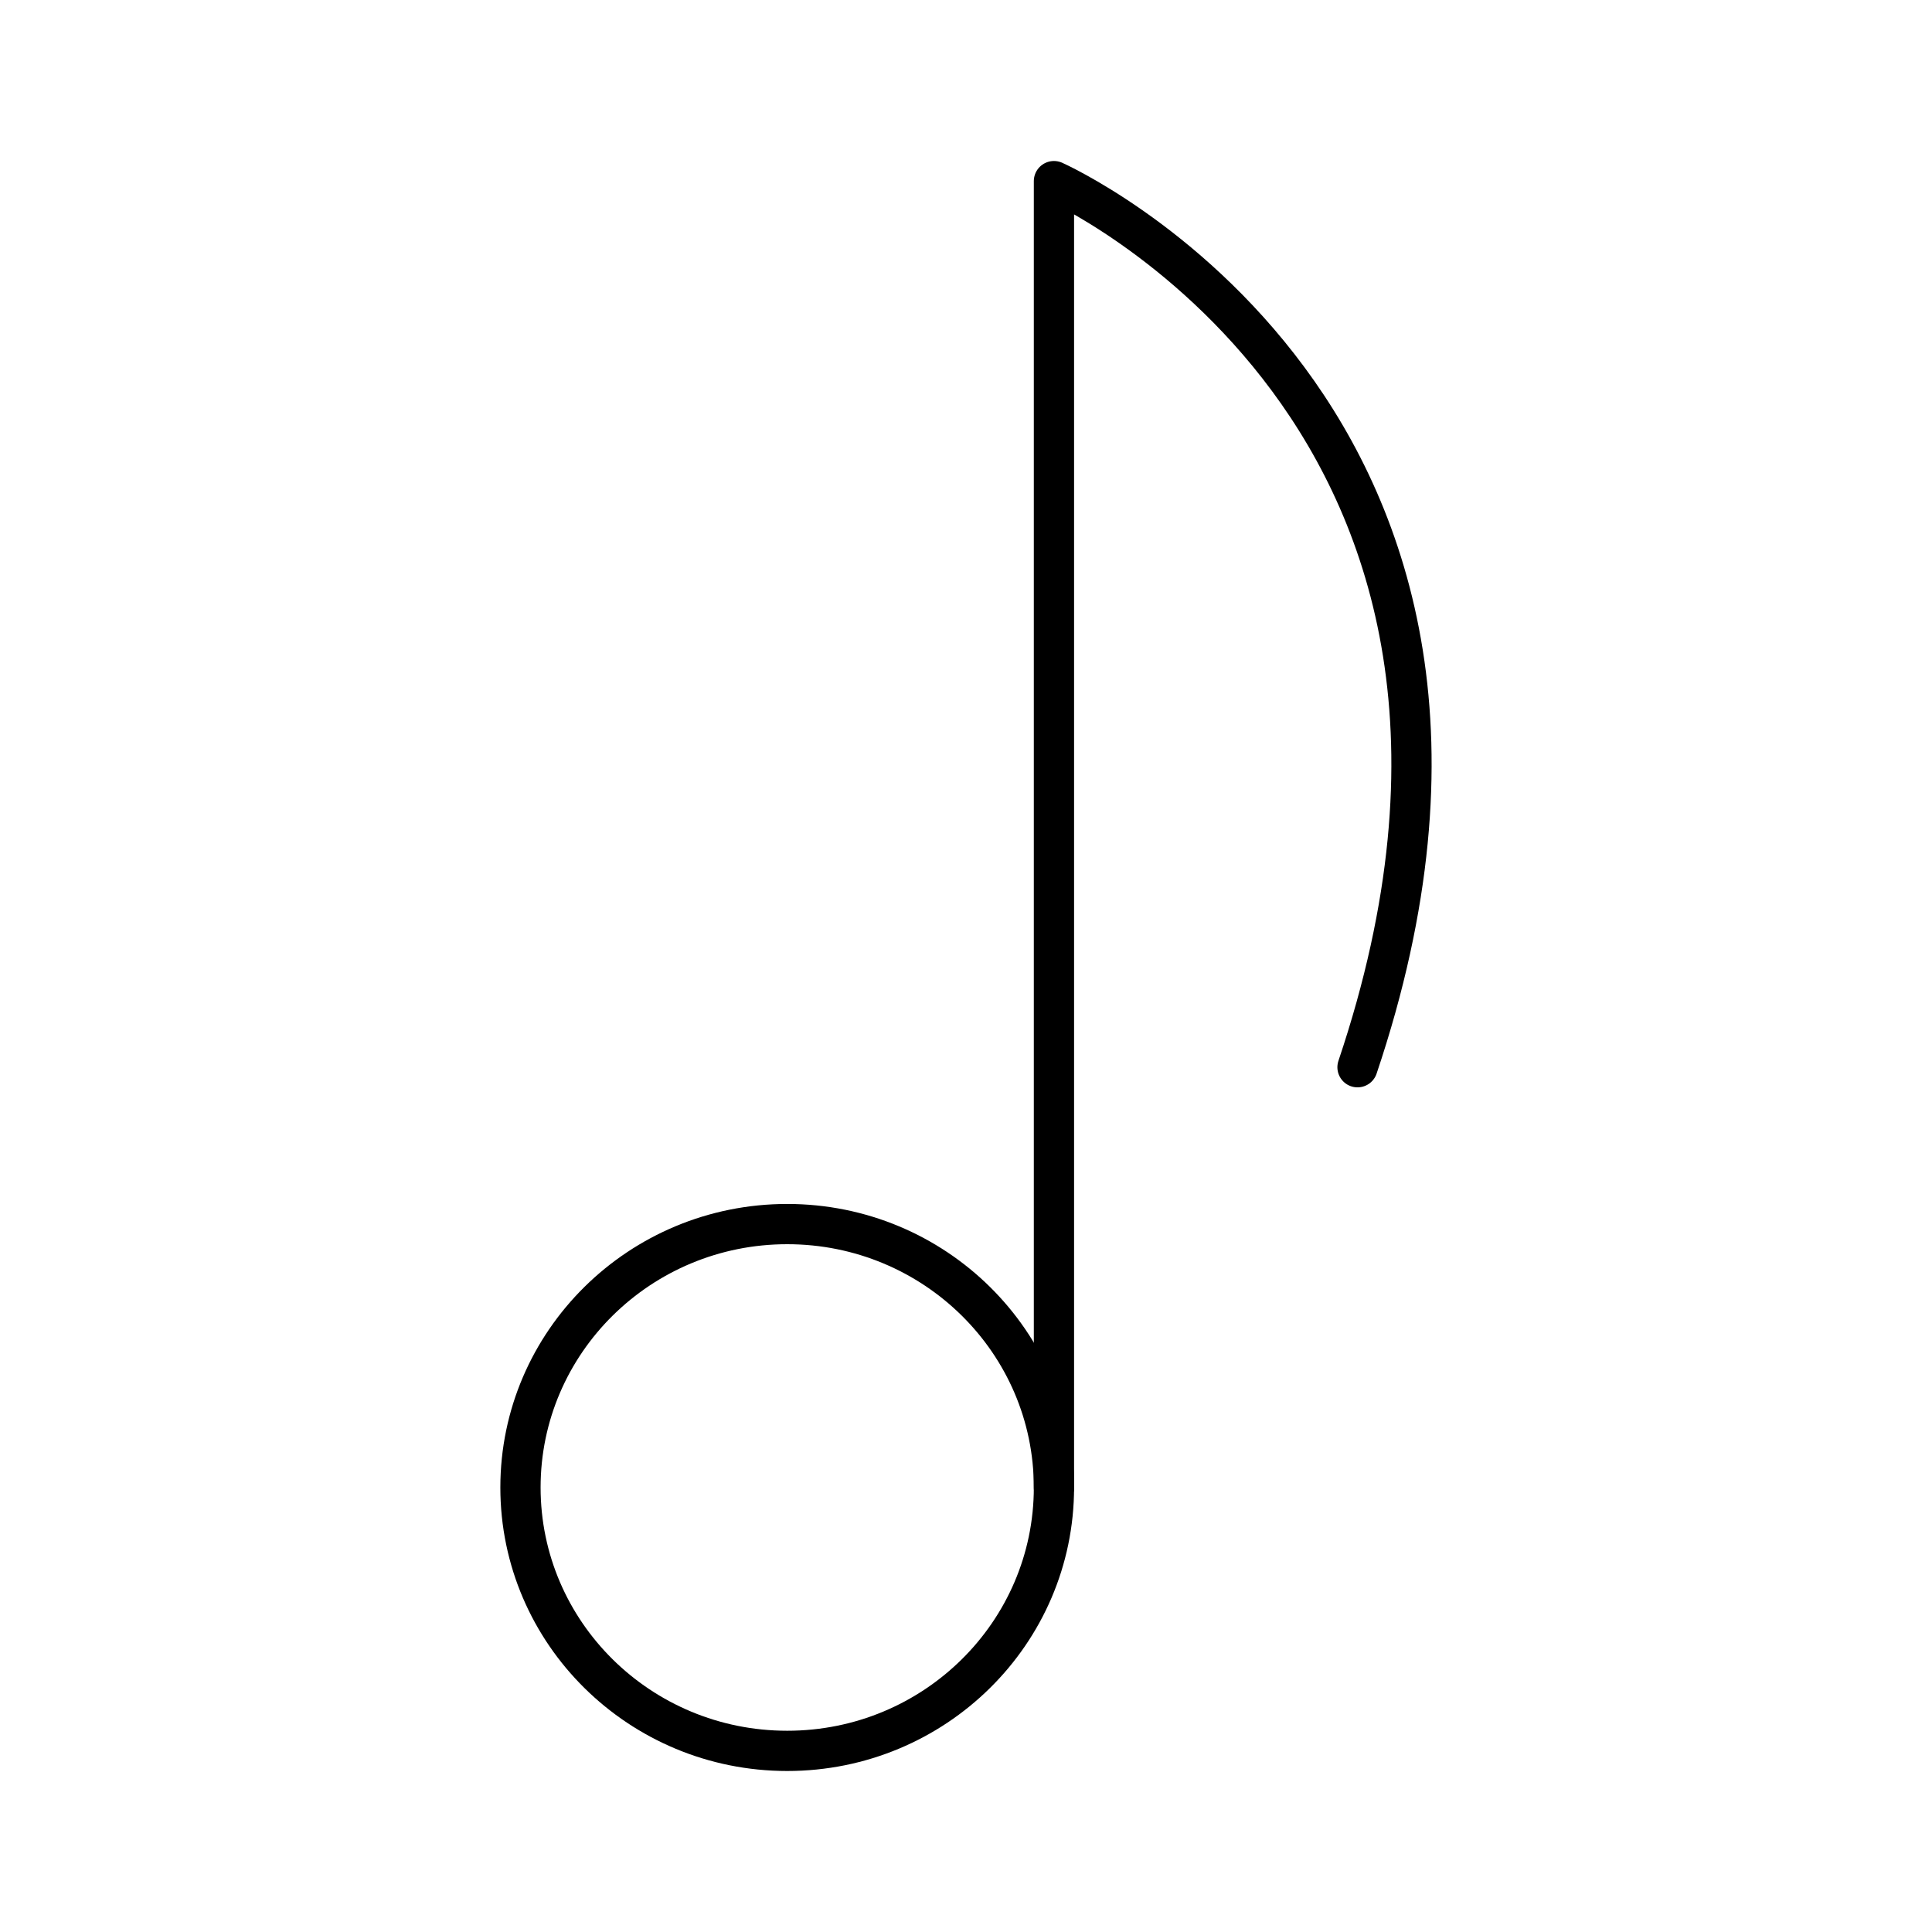 <?xml version="1.0" encoding="utf-8"?><!-- Uploaded to: SVG Repo, www.svgrepo.com, Generator: SVG Repo Mixer Tools -->
<svg width="800px" height="800px" viewBox="0 0 48 48" xmlns="http://www.w3.org/2000/svg"><defs><style>.a{fill:none;stroke:#000000;stroke-linecap:round;stroke-linejoin:round;}</style></defs><ellipse class="a" cx="19.558" cy="36.956" rx="6.627" ry="6.544"/><path class="a" d="M26.185,36.956V4.5s13.008,5.782,7.542,22.015"/></svg>